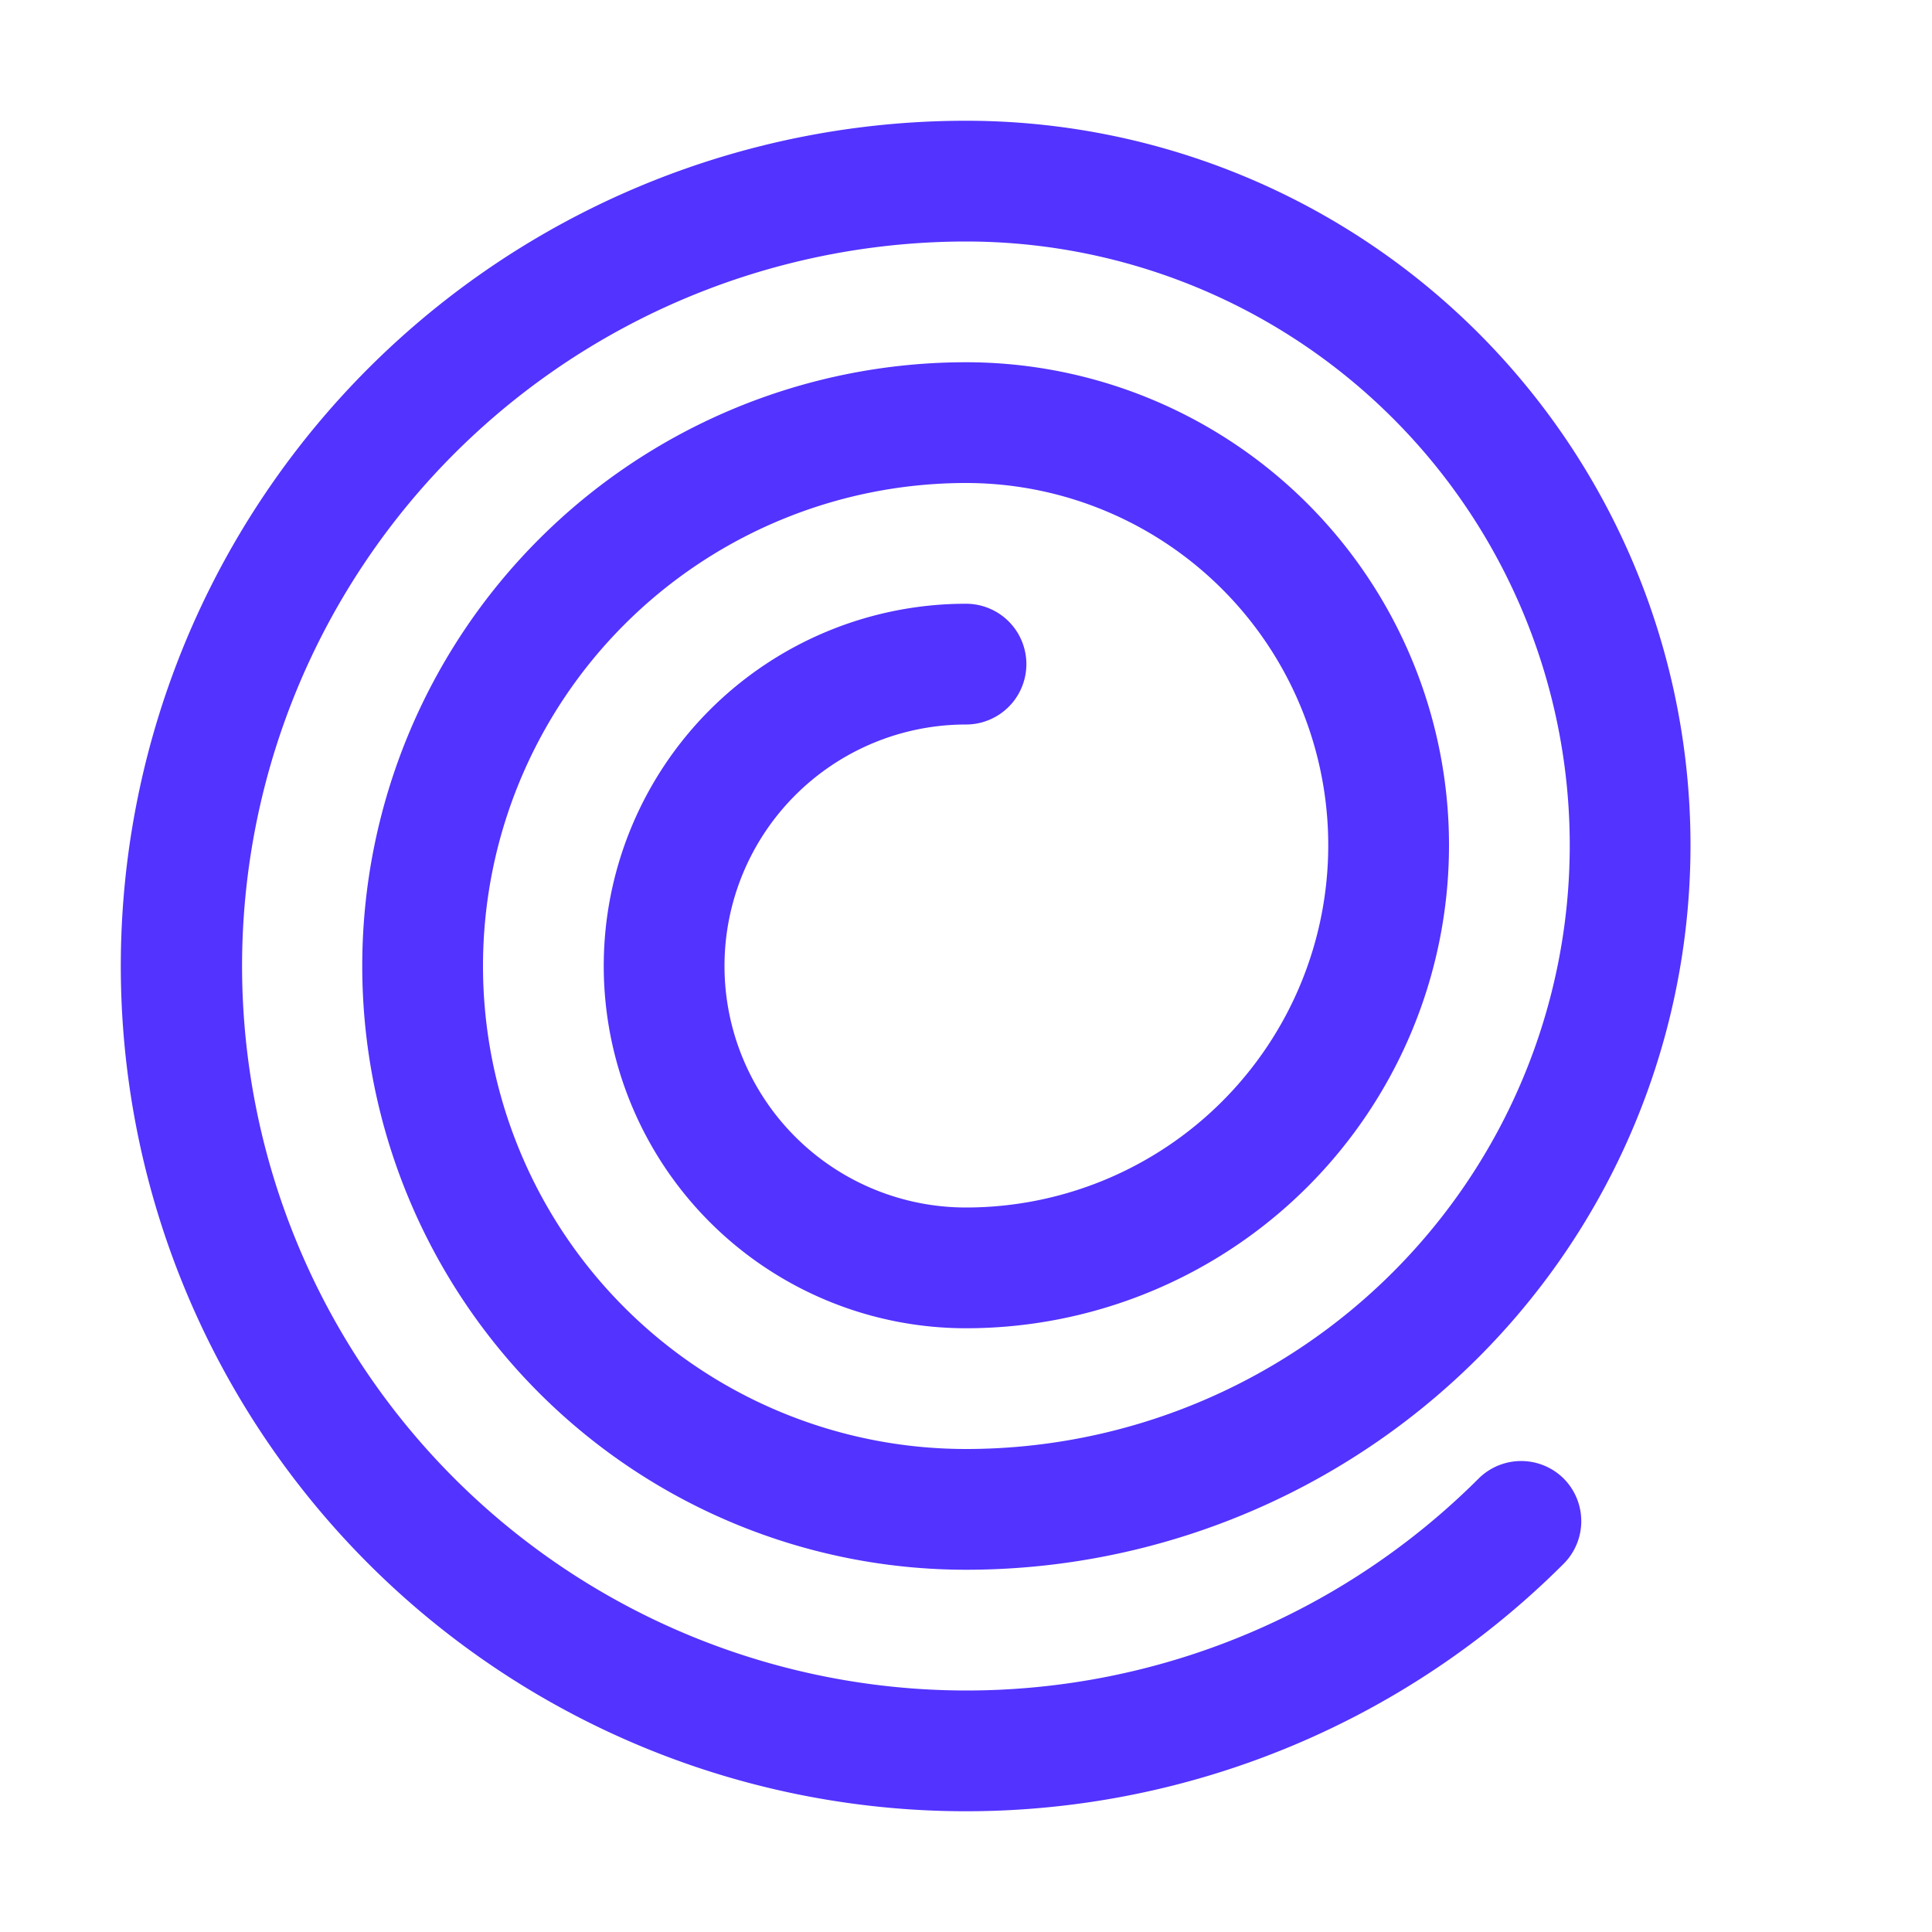 <?xml version="1.0" ?>

<svg width="800px" height="800px" viewBox="0 0 32 32" xmlns="http://www.w3.org/2000/svg">
<defs>
<style>.cls-1{fill:#5233ff;}</style>
</defs>
<title/>
<g data-name="Layer 2" id="Layer_2">
<path class="cls-1" d="M24.49,24.49A12,12,0,1,1,16,4a10,10,0,0,1,0,20A8,8,0,0,1,16,8a6,6,0,0,1,0,12,4,4,0,0,1,0-8,1,1,0,0,0,0-2,6,6,0,0,0,0,12A8,8,0,0,0,16,6a10,10,0,0,0,0,20A12,12,0,0,0,16,2a14,14,0,1,0,9.9,23.9,1,1,0,0,0,0-1.41A1,1,0,0,0,24.49,24.49Z"/>
</g>
</svg>